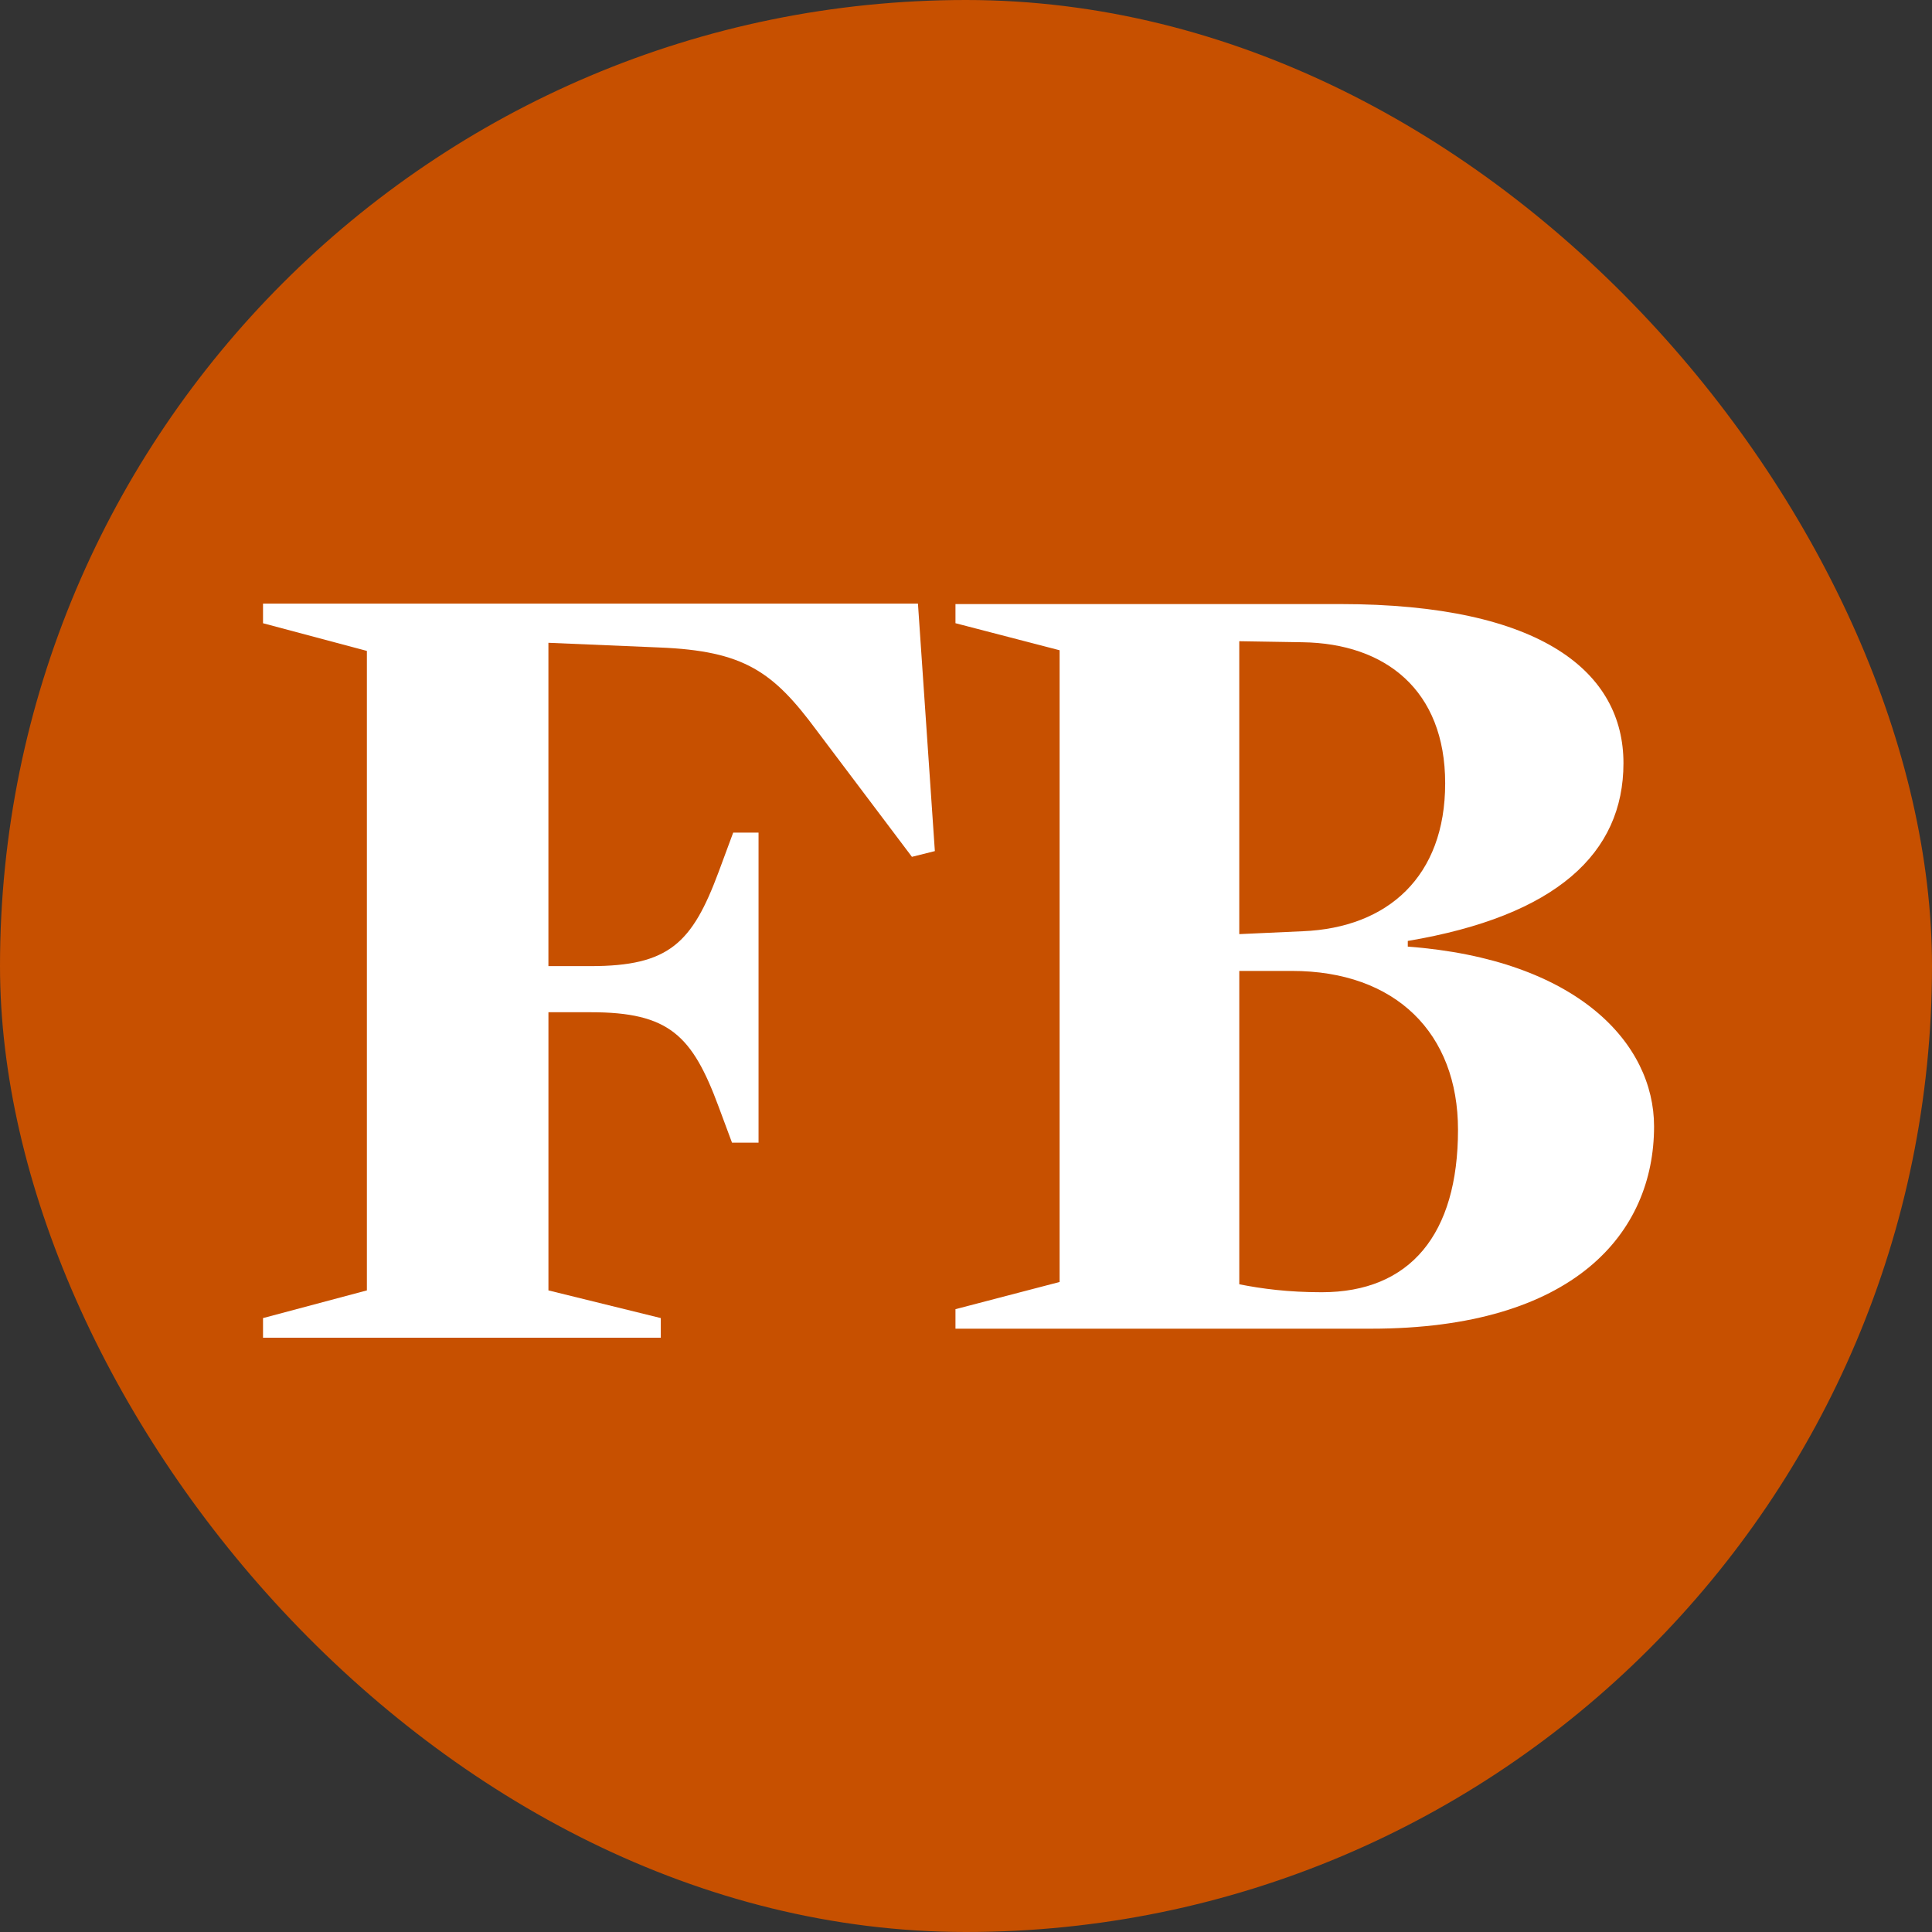 <svg width="100" height="100" viewBox="0 0 100 100" fill="none" xmlns="http://www.w3.org/2000/svg">
<rect x="0" y="0" width="100" height="100" fill="#333333" stroke="none"/>
<rect width="100" height="100" rx="50" fill="#C75000"/>
<g clip-path="url(#clip0_15_572)">
<path d="M47.201 44.349L42.264 37.799C40.016 34.762 38.514 33.691 34.136 33.514L28.386 33.271V50.006H30.572C34.633 50.006 35.826 48.814 37.199 45.123L37.95 43.096H39.262V59.143H37.888L37.2 57.293C35.828 53.587 34.635 52.393 30.573 52.393H28.387V66.791L34.202 68.223V69.24H13.614V68.223L18.99 66.791V33.691L13.614 32.259V31.243H47.513L48.388 44.053L47.201 44.349Z" fill="white"/>
<path d="M75.466 58.477C75.466 63.884 72.993 66.886 68.411 66.886C66.681 66.886 65.319 66.707 64.145 66.474V50.255H66.865C72.246 50.255 75.466 53.484 75.466 58.478M85.614 58.302C85.614 54.011 81.657 49.659 72.867 48.996V48.703C80.563 47.406 84.03 44.159 84.03 39.501C84.03 34.842 79.884 31.266 69.348 31.266H49.455V32.257L54.845 33.657V66.355L49.455 67.763V68.773H70.962C81.469 68.773 85.614 63.828 85.614 58.304M64.144 48.35V33.189L67.421 33.243C71.707 33.304 74.802 35.718 74.802 40.545C74.802 45.372 71.83 48.022 67.427 48.201L64.144 48.35Z" fill="white"/>
</g>
<defs>
<clipPath id="clip0_15_572">
<rect width="72" height="38" fill="white" transform="translate(13.614 31.243)"/>
</clipPath>
</defs>
</svg>
